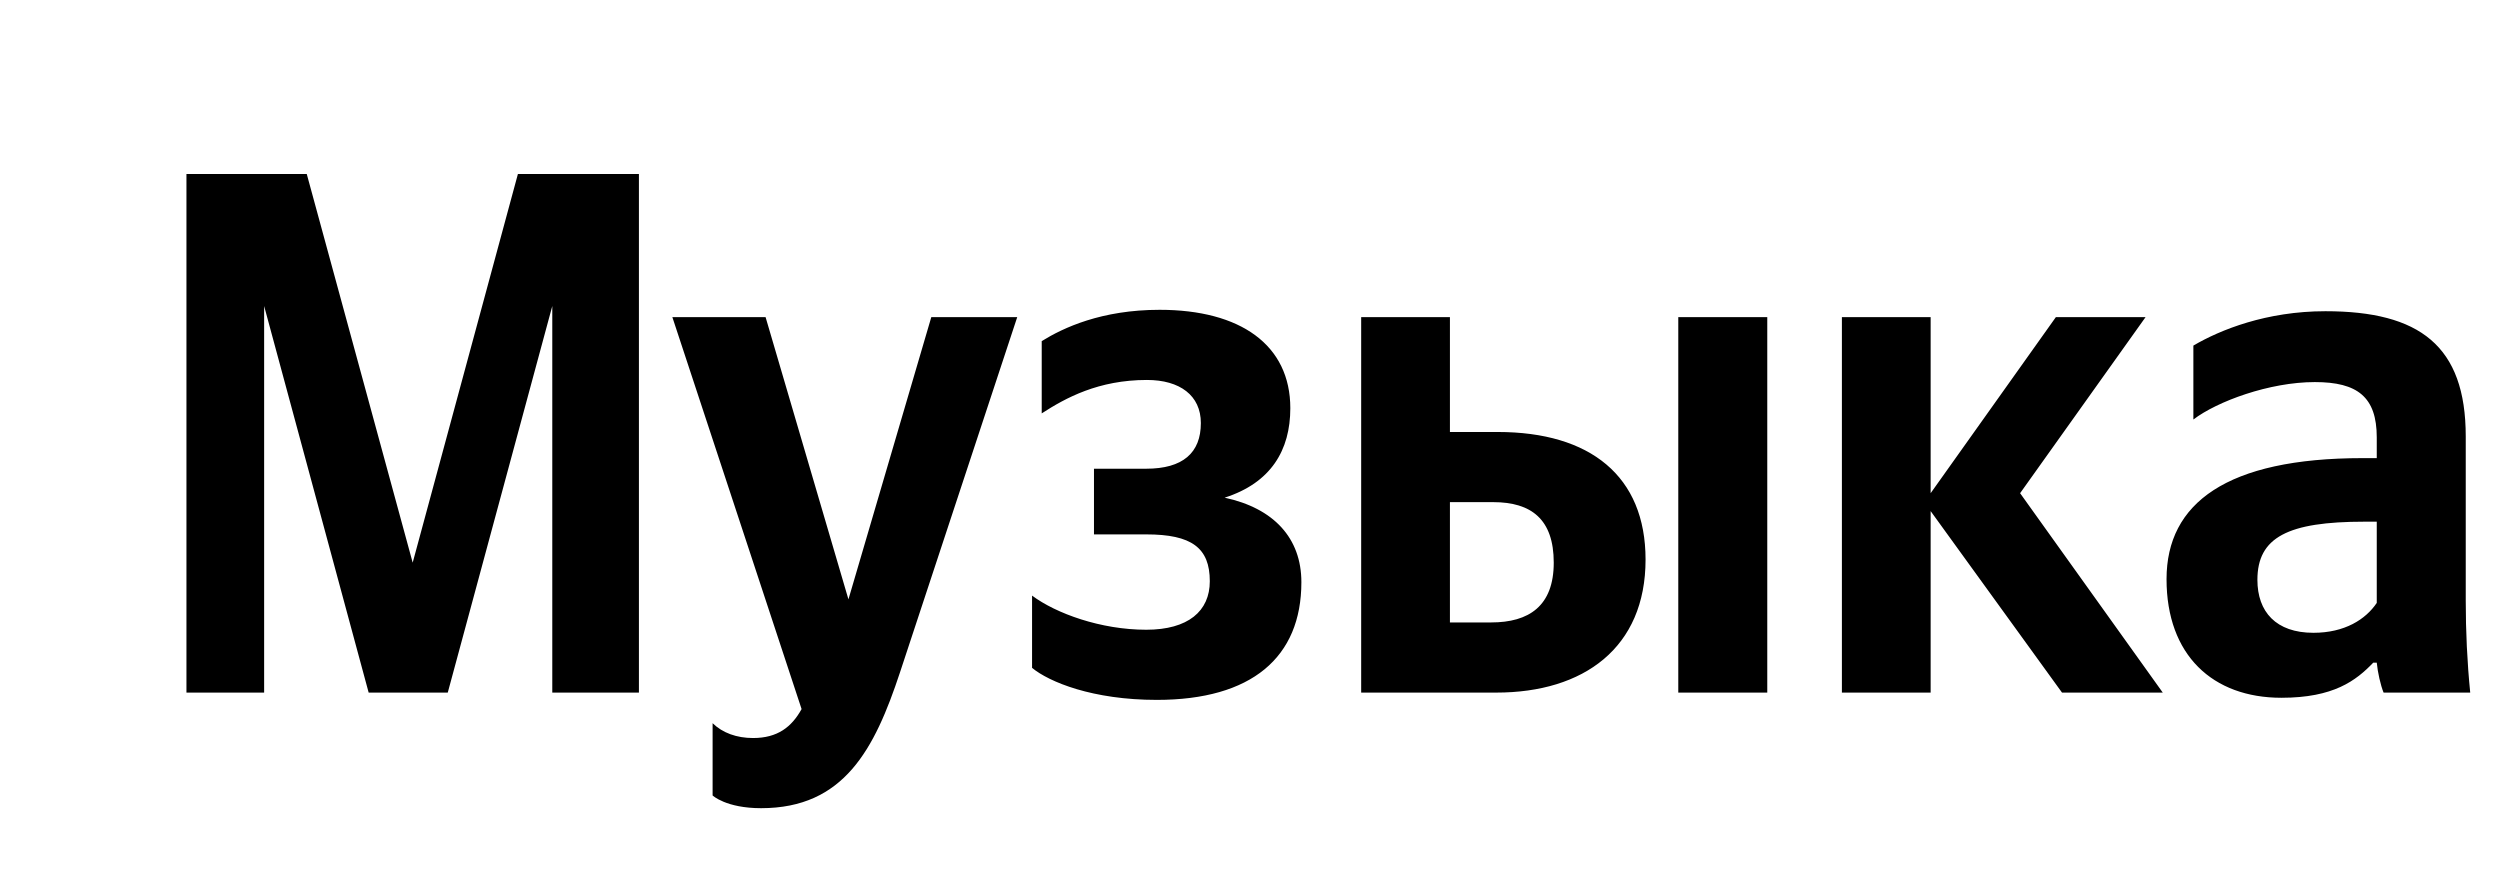 <svg xmlns="http://www.w3.org/2000/svg" xmlns:xlink="http://www.w3.org/1999/xlink" width="106.195" height="37.152"><path fill="#000" d="M15.66 29.42L19.02 29.42L23.46 13.00L23.46 29.42L27.14 29.42L27.14 7.39L22.00 7.39L17.53 23.90L13.03 7.39L7.92 7.39L7.92 29.42L11.22 29.42L11.22 13.00ZM32.33 34.33C35.85 34.33 37.15 31.83 38.23 28.56L43.21 13.47L39.56 13.47L36.04 25.46L32.52 13.47L28.56 13.47L34.05 30.12C33.63 30.88 33.03 31.35 31.99 31.35C31.29 31.35 30.69 31.13 30.27 30.72L30.27 33.79C30.27 33.79 30.84 34.33 32.33 34.33ZM48.69 26.75C46.76 26.75 44.86 26.06 43.84 25.30L43.84 28.37C44.57 28.97 46.41 29.73 49.14 29.73C53.16 29.73 55.28 27.93 55.28 24.73C55.28 22.86 54.11 21.59 52.02 21.14C53.99 20.51 54.81 19.12 54.81 17.34C54.81 14.65 52.69 13.16 49.26 13.16C46.79 13.16 45.17 13.92 44.25 14.49L44.25 17.56C45.27 16.90 46.66 16.14 48.72 16.14C50.12 16.14 51.01 16.80 51.01 17.97C51.01 19.24 50.24 19.91 48.69 19.91L46.47 19.91L46.47 22.70L48.69 22.70C50.62 22.70 51.39 23.27 51.39 24.69C51.39 25.96 50.47 26.75 48.69 26.75ZM57.82 13.47L57.82 29.42L63.56 29.42C67.27 29.42 69.90 27.52 69.90 23.77C69.90 20.22 67.55 18.35 63.62 18.35L61.59 18.35L61.59 13.47ZM71.29 13.47L71.29 29.42L75.07 29.42L75.07 13.47ZM63.34 26.44L61.59 26.44L61.59 21.33L63.43 21.33C65.05 21.33 66.00 22.06 66.00 23.90C66.00 25.74 64.95 26.44 63.34 26.44ZM87.59 29.42L91.87 29.42L85.81 20.95L91.14 13.47L87.33 13.47L82.01 20.95L82.01 13.47L78.24 13.47L78.24 29.42L82.01 29.42L82.01 21.71ZM104.74 18.54C104.74 14.68 102.77 13.22 98.78 13.22C96.27 13.22 94.31 14.01 93.17 14.68L93.17 17.82C94.18 17.05 96.40 16.23 98.33 16.23C100.14 16.23 100.96 16.86 100.96 18.58L100.96 19.46L100.36 19.46C94.59 19.46 92.03 21.37 92.03 24.60C92.03 27.83 93.99 29.64 96.91 29.64C99.13 29.64 100.08 28.91 100.81 28.15L100.96 28.15C101.00 28.56 101.12 29.10 101.25 29.42L104.93 29.42C104.80 28.12 104.74 26.82 104.74 25.52ZM100.96 25.61C100.49 26.31 99.60 26.88 98.27 26.88C96.68 26.88 95.89 25.99 95.89 24.63C95.89 22.82 97.19 22.16 100.43 22.16L100.96 22.16Z"/></svg>